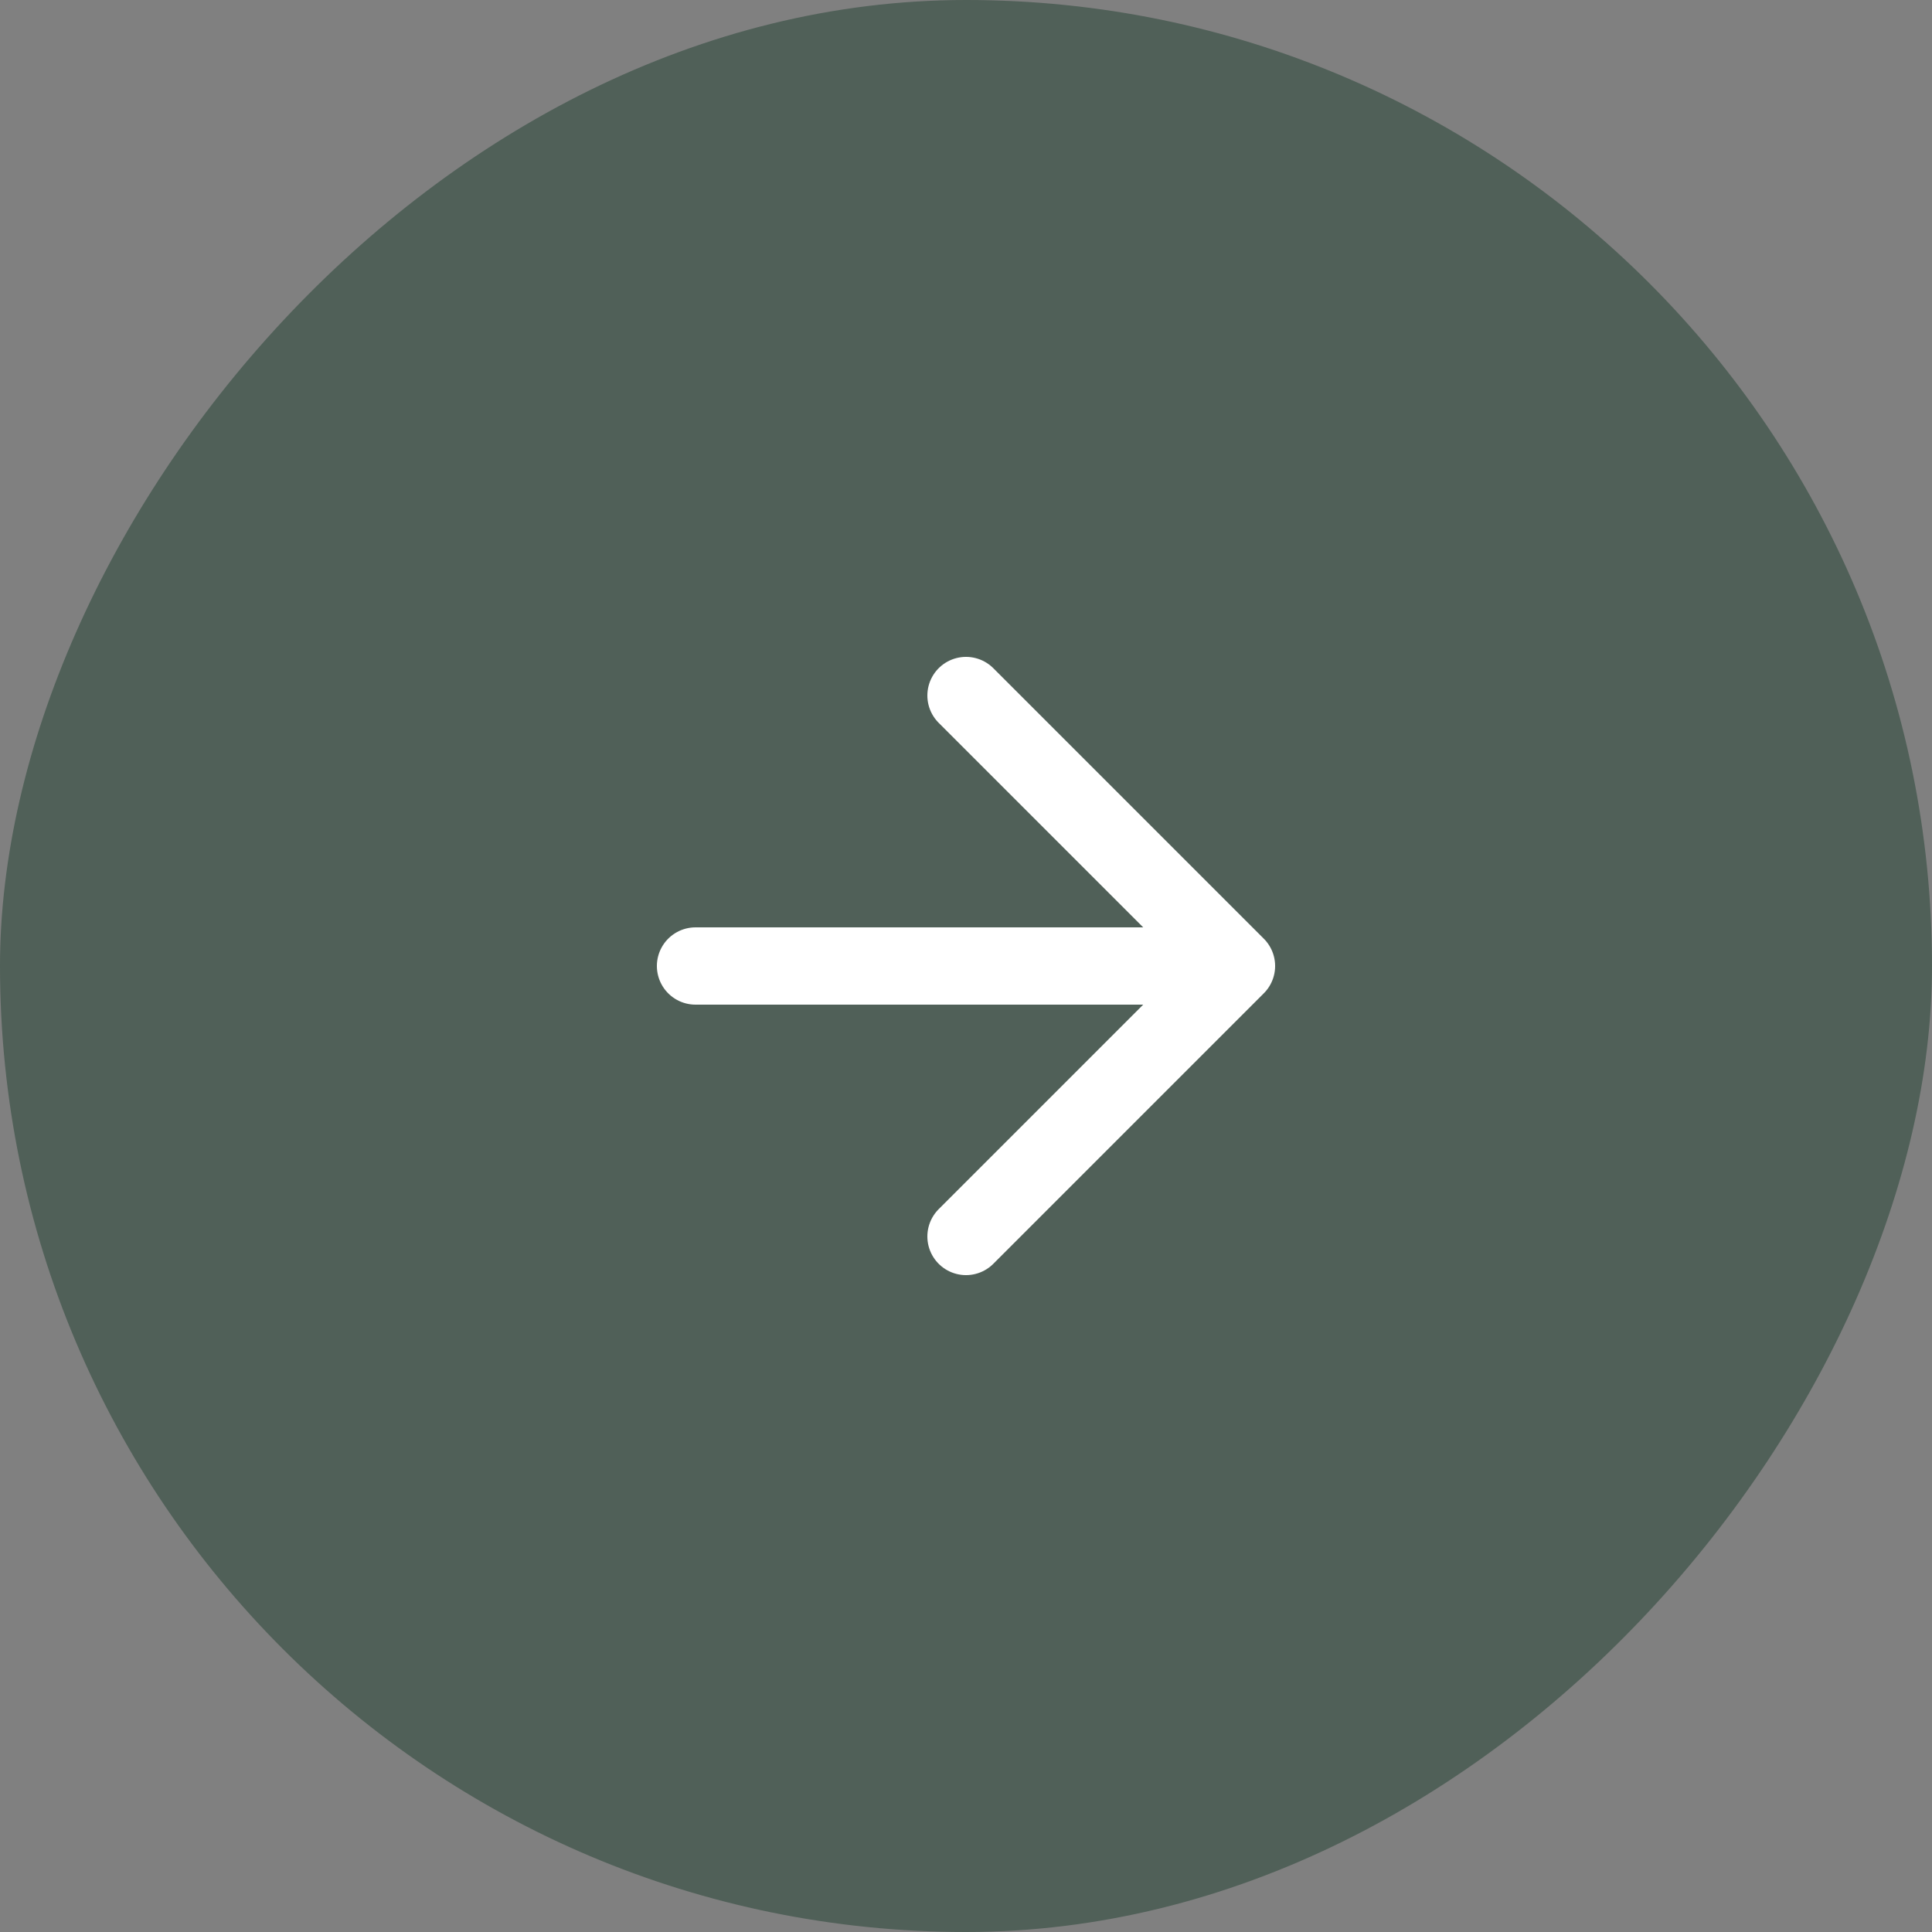 <svg width="100" height="100" viewBox="0 0 100 100" fill="none" xmlns="http://www.w3.org/2000/svg">
<rect x="0" y="0" width="100" height="100" fill="#808080" stroke="none"/>
<rect width="100" height="100" rx="50" transform="matrix(-1 0 0 1 100 0)" fill="#09301D" fill-opacity="0.4"/>
<path d="M36 50H64M64 50L50 64M64 50L50 36" stroke="white" stroke-width="4" stroke-linecap="round" stroke-linejoin="round"/>
</svg>

